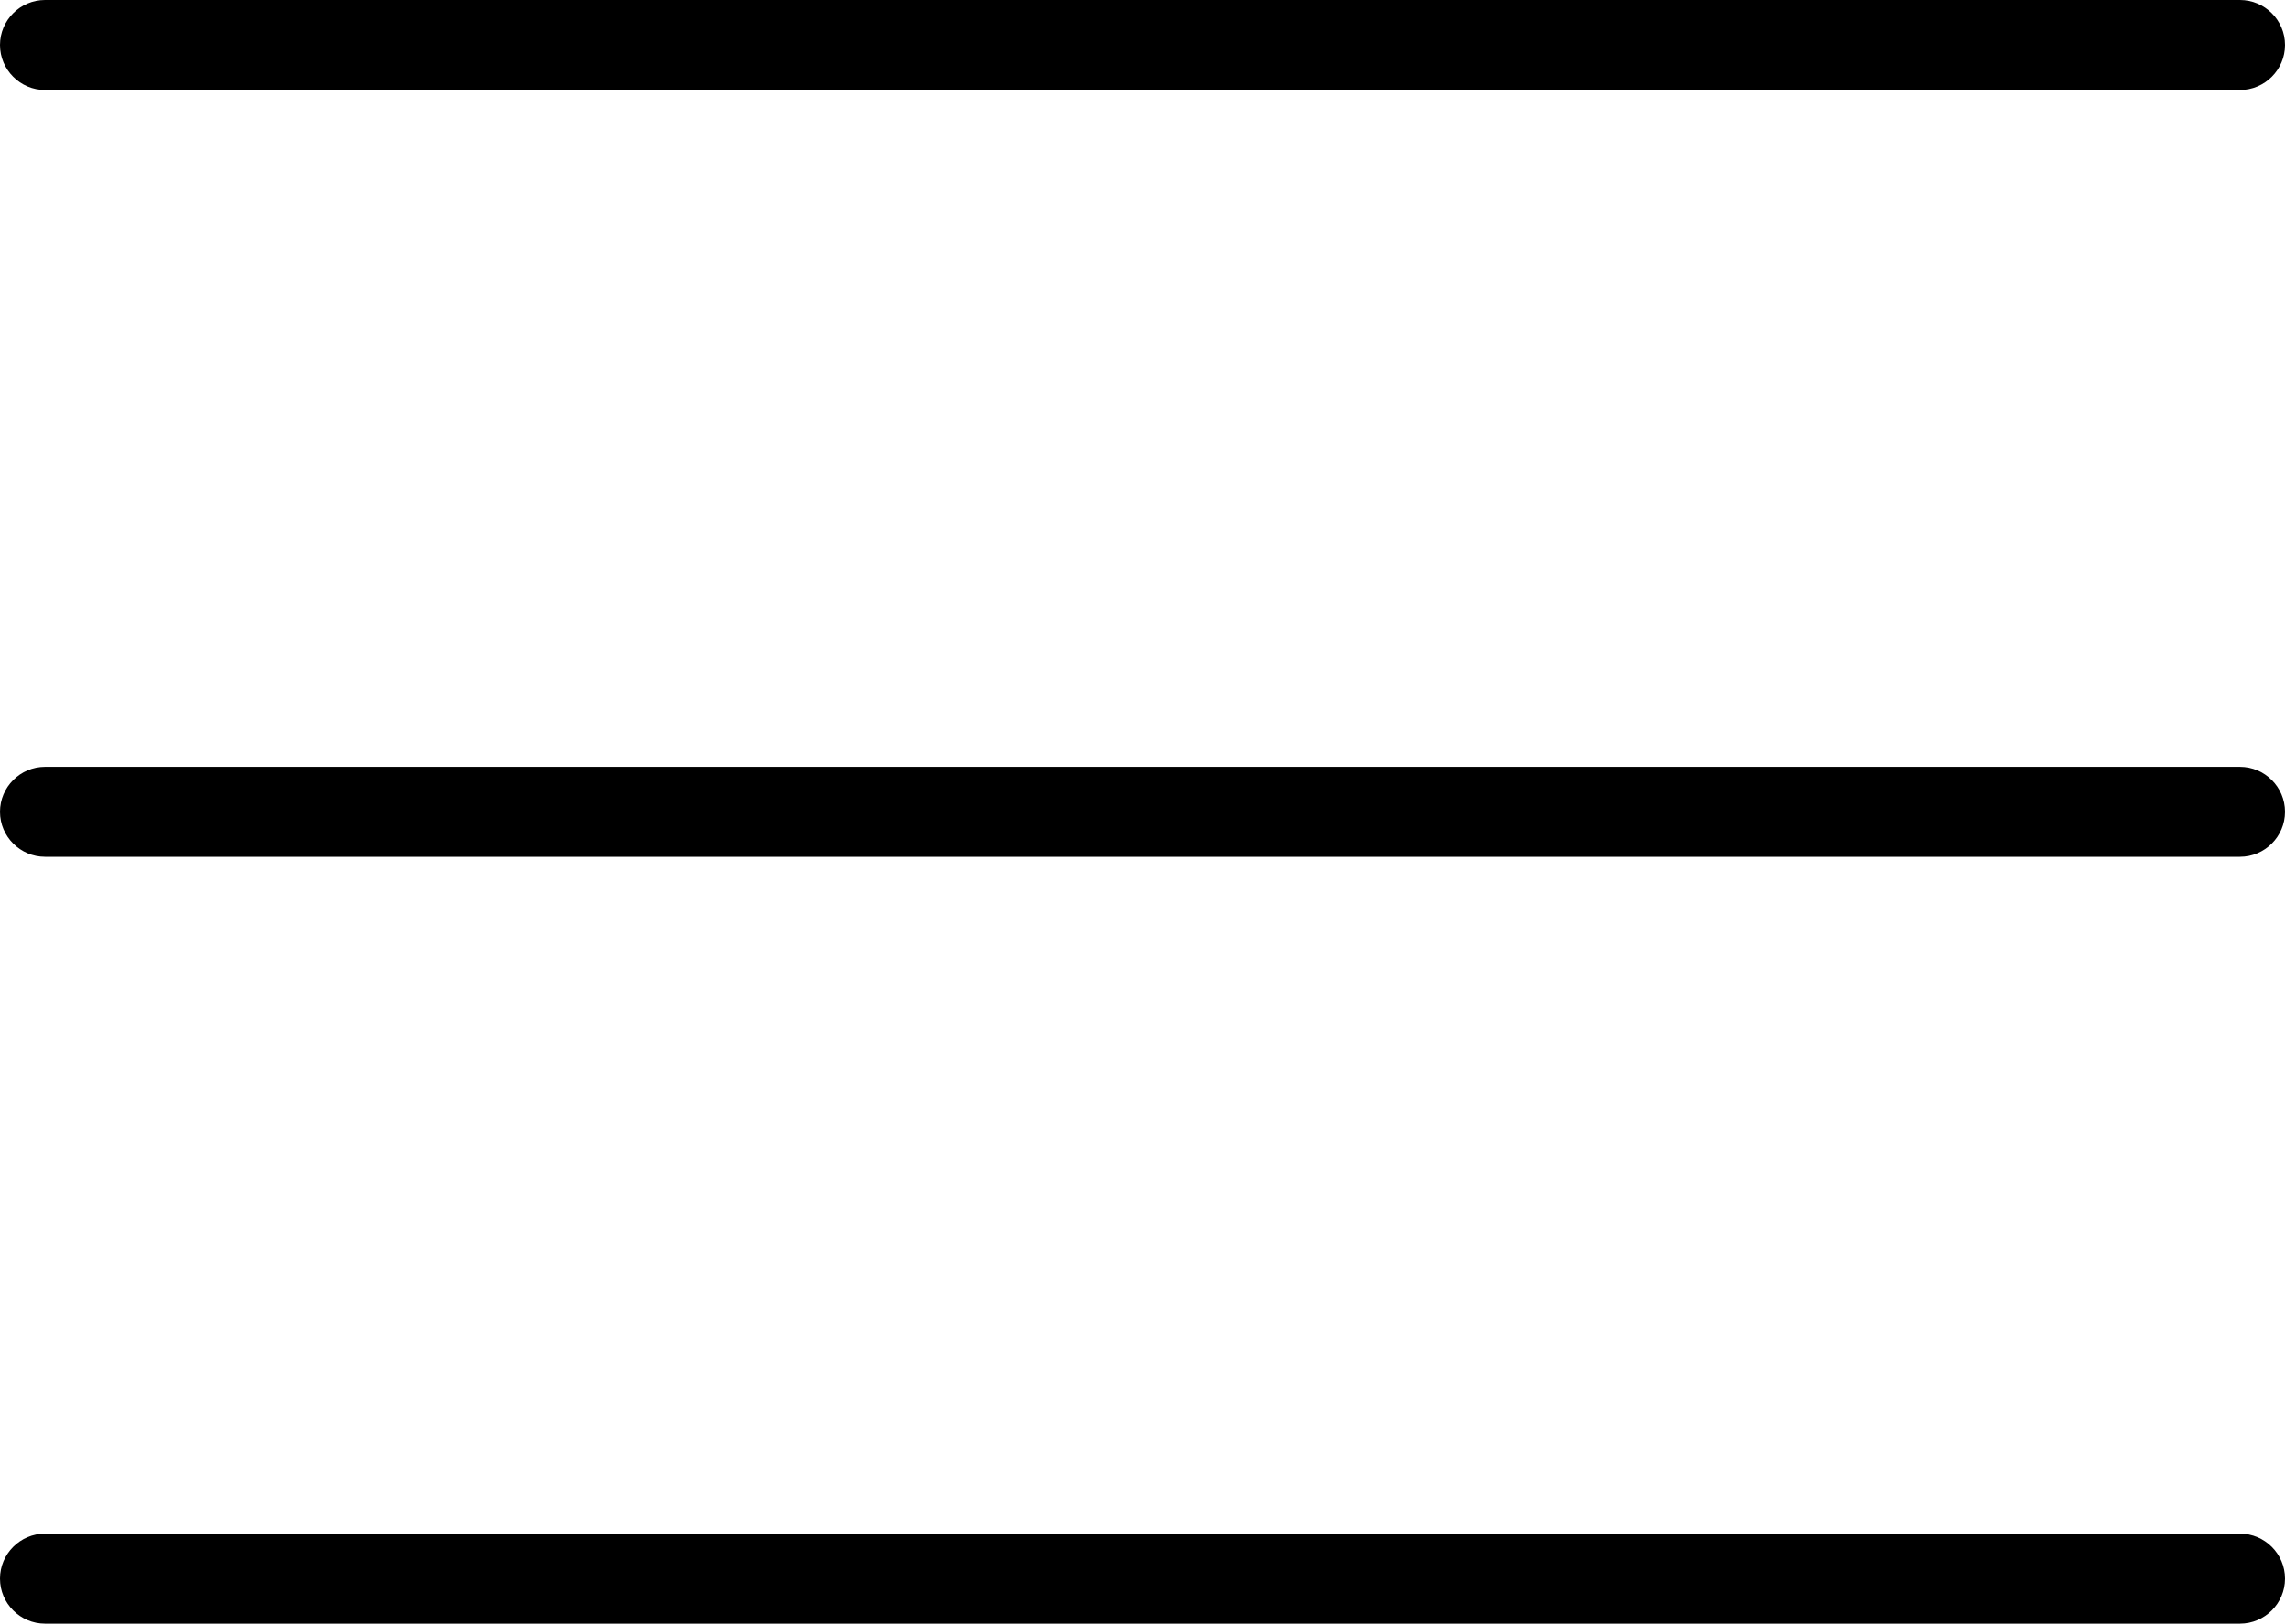 <?xml version="1.0" encoding="utf-8"?>
<!-- Generator: Adobe Illustrator 26.5.0, SVG Export Plug-In . SVG Version: 6.00 Build 0)  -->
<svg version="1.1" id="art" xmlns="http://www.w3.org/2000/svg" xmlns:xlink="http://www.w3.org/1999/xlink" x="0px" y="0px"
	 viewBox="0 0 101.6 72.2" style="enable-background:new 0 0 101.6 72.2;" xml:space="preserve">
<g>
	<path d="M99.6,72.2H2c-1.1,0-2-0.9-2-2s0.9-2,2-2h97.6c1.1,0,2,0.9,2,2S100.7,72.2,99.6,72.2z"/>
</g>
<g>
	<path d="M99.6,4H2C0.9,4,0,3.1,0,2s0.9-2,2-2h97.6c1.1,0,2,0.9,2,2S100.7,4,99.6,4z"/>
</g>
<g>
	<path d="M99.6,38.1H2c-1.1,0-2-0.9-2-2s0.9-2,2-2h97.6c1.1,0,2,0.9,2,2S100.7,38.1,99.6,38.1z"/>
</g>
</svg>
